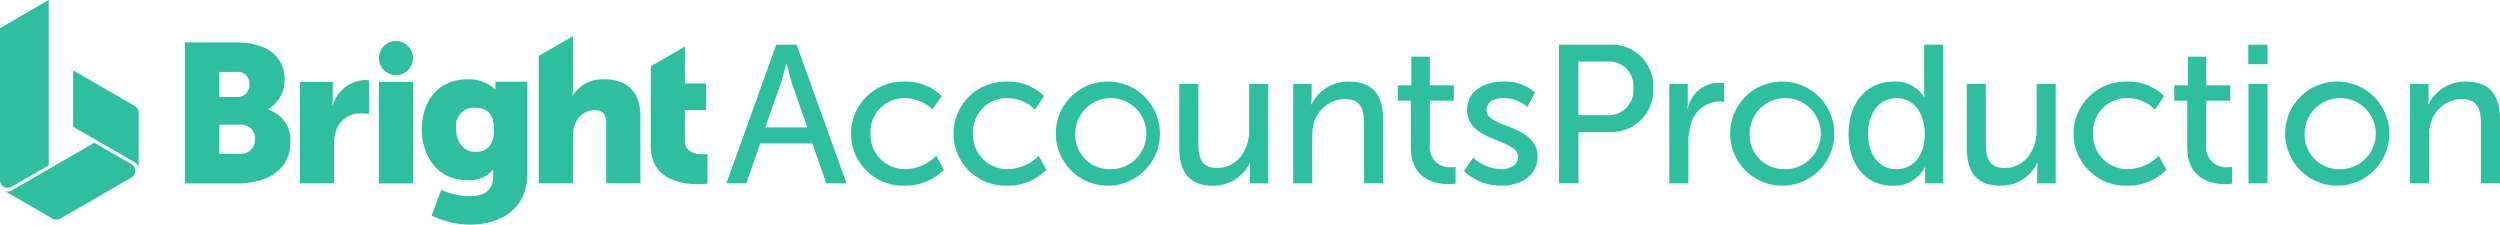 <?xml version="1.0" encoding="UTF-8"?>
<svg xmlns="http://www.w3.org/2000/svg" width="282.549" height="25.391" viewBox="0 0 282.549 25.391">
  <defs>
    <style>
      .bright-accounts {
        fill: #2ebf9e;
      }
    </style>
  </defs>
  <g id="BrightAccountsProduction_Logo_WO" transform="translate(-303.092 -363.73)">
    <g id="Group_89" data-name="Group 89" transform="translate(385.186 368.782)">
      <path id="Path_83" data-name="Path 83" class="bright-accounts" d="M682.785,397.663h-5.9l-1.553,4.5h-2.263L678.7,386.5h2.308l5.636,15.667h-2.285Zm-2.951-9.009s-.355,1.42-.621,2.219l-1.753,4.971h4.749l-1.731-4.971c-.266-.8-.6-2.219-.6-2.219Z" transform="translate(-673.066 -386.501)"></path>
      <path id="Path_84" data-name="Path 84" class="bright-accounts" d="M742.578,405.3a5.686,5.686,0,0,1,4.216,1.642l-1.021,1.509a4.548,4.548,0,0,0-3.107-1.287,3.825,3.825,0,0,0-3.906,3.994,3.889,3.889,0,0,0,3.972,4.039,5.089,5.089,0,0,0,3.462-1.509l.865,1.576a6.149,6.149,0,0,1-4.482,1.8,5.882,5.882,0,1,1,0-11.761Z" transform="translate(-722.474 -401.13)"></path>
      <path id="Path_85" data-name="Path 85" class="bright-accounts" d="M794.778,405.3a5.686,5.686,0,0,1,4.216,1.642l-1.021,1.509a4.548,4.548,0,0,0-3.107-1.287,3.825,3.825,0,0,0-3.906,3.994,3.889,3.889,0,0,0,3.972,4.039,5.089,5.089,0,0,0,3.462-1.509l.865,1.576a6.149,6.149,0,0,1-4.482,1.8,5.882,5.882,0,1,1,0-11.761Z" transform="translate(-763.092 -401.13)"></path>
      <path id="Path_86" data-name="Path 86" class="bright-accounts" d="M846.922,405.3a5.883,5.883,0,1,1-6.058,5.858A5.857,5.857,0,0,1,846.922,405.3Zm0,9.9a4.02,4.02,0,1,0-3.861-4.039A3.879,3.879,0,0,0,846.922,415.2Z" transform="translate(-803.631 -401.13)"></path>
      <path id="Path_87" data-name="Path 87" class="bright-accounts" d="M903.763,406.5h2.152v6.7c0,1.553.311,2.8,2.108,2.8,2.286,0,3.639-2.019,3.639-4.239V406.5h2.152v11.229h-2.086v-1.487a7.357,7.357,0,0,1,.044-.821h-.044A4.529,4.529,0,0,1,907.6,418c-2.53,0-3.839-1.331-3.839-4.3V406.5Z" transform="translate(-852.573 -402.064)"></path>
      <path id="Path_88" data-name="Path 88" class="bright-accounts" d="M961.762,405.568h2.086v1.487a7.865,7.865,0,0,1-.044.821h.044a4.571,4.571,0,0,1,4.216-2.574c2.641,0,3.861,1.442,3.861,4.3v7.19h-2.152v-6.7c0-1.576-.333-2.818-2.13-2.818a3.677,3.677,0,0,0-3.55,2.752,5.3,5.3,0,0,0-.178,1.509V416.8h-2.152V405.568Z" transform="translate(-897.703 -401.129)"></path>
      <path id="Path_89" data-name="Path 89" class="bright-accounts" d="M1016.526,397.572h-1.464v-1.731h1.531V392.6h2.086v3.24h2.707v1.731h-2.707v4.993a2.231,2.231,0,0,0,2.4,2.53,2.608,2.608,0,0,0,.51-.044v1.908a5.907,5.907,0,0,1-.754.044c-1.442,0-4.3-.444-4.3-4.194Z" transform="translate(-939.176 -391.247)"></path>
      <path id="Path_90" data-name="Path 90" class="bright-accounts" d="M1049.8,413.889a4.818,4.818,0,0,0,3.218,1.309c.932,0,1.864-.488,1.864-1.4,0-2.064-5.769-1.642-5.769-5.3,0-2.042,1.819-3.2,4.061-3.2a5.047,5.047,0,0,1,3.617,1.243l-.865,1.62a4.108,4.108,0,0,0-2.774-1c-.932,0-1.842.4-1.842,1.376,0,2.019,5.77,1.575,5.77,5.259,0,1.864-1.6,3.262-4.061,3.262a6.037,6.037,0,0,1-4.26-1.642Z" transform="translate(-965.398 -401.129)"></path>
      <path id="Path_91" data-name="Path 91" class="bright-accounts" d="M1097.161,386.5h5.725a4.677,4.677,0,0,1,4.926,4.9,4.73,4.73,0,0,1-4.926,4.971h-3.528v5.792h-2.2V386.5Zm5.37,7.966a2.827,2.827,0,0,0,3.04-3.062,2.77,2.77,0,0,0-3.018-3h-3.2v6.058Z" transform="translate(-1003.058 -386.5)"></path>
      <path id="Path_92" data-name="Path 92" class="bright-accounts" d="M1153.361,406.034h2.086v1.953a8.041,8.041,0,0,1-.044.843h.044a3.6,3.6,0,0,1,4.105-2.885v2.13a3.1,3.1,0,0,0-.621-.067,3.406,3.406,0,0,0-3.151,2.641,6.824,6.824,0,0,0-.266,2.02v4.593h-2.152Z" transform="translate(-1046.788 -401.596)"></path>
      <path id="Path_93" data-name="Path 93" class="bright-accounts" d="M1190.419,405.3a5.883,5.883,0,1,1-6.058,5.858A5.857,5.857,0,0,1,1190.419,405.3Zm0,9.9a4.02,4.02,0,1,0-3.861-4.039A3.879,3.879,0,0,0,1190.419,415.2Z" transform="translate(-1070.909 -401.13)"></path>
      <path id="Path_94" data-name="Path 94" class="bright-accounts" d="M1249.742,390.672a3.738,3.738,0,0,1,3.462,1.775h.044a6.363,6.363,0,0,1-.044-.754V386.5h2.152v15.667h-2.041V401.1c0-.444.022-.754.022-.754h-.044a3.934,3.934,0,0,1-3.684,2.086c-3.04,0-4.949-2.4-4.949-5.881C1244.661,392.98,1246.769,390.672,1249.742,390.672Zm.289,9.9c1.664,0,3.24-1.176,3.24-4.039,0-2-1.043-3.994-3.173-3.994-1.775,0-3.24,1.465-3.24,4.016C1246.858,398.994,1248.167,400.569,1250.031,400.569Z" transform="translate(-1117.829 -386.5)"></path>
      <path id="Path_95" data-name="Path 95" class="bright-accounts" d="M1304.86,406.5h2.152v6.7c0,1.553.31,2.8,2.108,2.8,2.286,0,3.639-2.019,3.639-4.239V406.5h2.152v11.229h-2.086v-1.487a7.337,7.337,0,0,1,.044-.821h-.044A4.529,4.529,0,0,1,1308.7,418c-2.53,0-3.839-1.331-3.839-4.3V406.5Z" transform="translate(-1164.671 -402.064)"></path>
      <path id="Path_96" data-name="Path 96" class="bright-accounts" d="M1365.272,405.3a5.687,5.687,0,0,1,4.217,1.642l-1.021,1.509a4.547,4.547,0,0,0-3.107-1.287,3.825,3.825,0,0,0-3.906,3.994,3.889,3.889,0,0,0,3.972,4.039,5.088,5.088,0,0,0,3.462-1.509l.865,1.576a6.15,6.15,0,0,1-4.483,1.8,5.882,5.882,0,1,1,0-11.761Z" transform="translate(-1206.998 -401.13)"></path>
      <path id="Path_97" data-name="Path 97" class="bright-accounts" d="M1412.023,397.572h-1.464v-1.731h1.531V392.6h2.086v3.24h2.707v1.731h-2.707v4.993a2.231,2.231,0,0,0,2.4,2.53,2.609,2.609,0,0,0,.51-.044v1.908a5.91,5.91,0,0,1-.755.044c-1.442,0-4.3-.444-4.3-4.194Z" transform="translate(-1246.916 -391.247)"></path>
      <path id="Path_98" data-name="Path 98" class="bright-accounts" d="M1448.257,386.5h2.175v2.2h-2.175Zm.022,4.438h2.152v11.229h-2.152Z" transform="translate(-1276.249 -386.5)"></path>
      <path id="Path_99" data-name="Path 99" class="bright-accounts" d="M1473.115,405.3a5.883,5.883,0,1,1-6.058,5.858A5.857,5.857,0,0,1,1473.115,405.3Zm0,9.9a4.02,4.02,0,1,0-3.861-4.039A3.879,3.879,0,0,0,1473.115,415.2Z" transform="translate(-1290.878 -401.13)"></path>
      <path id="Path_100" data-name="Path 100" class="bright-accounts" d="M1530.656,405.568h2.086v1.487a7.887,7.887,0,0,1-.044.821h.044a4.571,4.571,0,0,1,4.216-2.574c2.641,0,3.861,1.442,3.861,4.3v7.19h-2.153v-6.7c0-1.576-.333-2.818-2.13-2.818a3.677,3.677,0,0,0-3.551,2.752,5.3,5.3,0,0,0-.178,1.509V416.8h-2.152V405.568Z" transform="translate(-1340.365 -401.129)"></path>
    </g>
    <g id="Group_90" data-name="Group 90" transform="translate(323.973 367.815)">
      <path id="Path_101" data-name="Path 101" class="bright-accounts" d="M403.434,397.922a1.586,1.586,0,0,0,1.7-1.668,1.532,1.532,0,0,0-1.668-1.628H401.1v3.3ZM403.1,391.5a1.346,1.346,0,0,0,1.4-1.47,1.3,1.3,0,0,0-1.47-1.362h-1.934V391.5Zm-5.9-6.168h5.862c3.187,0,5.418,1.431,5.418,4.164a3.877,3.877,0,0,1-1.845,3.385v.049a3.572,3.572,0,0,1,2.5,3.592c0,3.473-2.9,4.747-6.059,4.747h-5.862V385.33Z" transform="translate(-397.197 -384.623)"></path>
      <path id="Path_102" data-name="Path 102" class="bright-accounts" d="M455.9,404.705h3.7v1.934a5.52,5.52,0,0,1-.049.71h.049a3.982,3.982,0,0,1,3.651-2.852,2.276,2.276,0,0,1,.444.049v3.789a4.026,4.026,0,0,0-.78-.069,2.884,2.884,0,0,0-2.961,2,5.086,5.086,0,0,0-.2,1.559v4.342H455.9Z" transform="translate(-442.875 -399.537)"></path>
      <rect id="Rectangle_324" data-name="Rectangle 324" class="bright-accounts" width="3.858" height="11.477" transform="translate(21.937 5.168)"></rect>
      <path id="Path_103" data-name="Path 103" class="bright-accounts" d="M499.953,386.557a1.924,1.924,0,1,0-1.924,1.924,1.92,1.92,0,0,0,1.924-1.924" transform="translate(-474.158 -384.08)"></path>
      <path id="Path_104" data-name="Path 104" class="bright-accounts" d="M526.1,409.831c0-2.033-1.066-2.477-2.23-2.477a2.025,2.025,0,0,0-2.053,2.3c0,1.431.671,2.694,2.211,2.694,1.006.01,2.072-.5,2.072-2.517m-2.743,7.539c1.381,0,2.654-.513,2.654-2.21v-.375c0-.138.02-.424.02-.424h-.049a3.426,3.426,0,0,1-2.872,1.2c-3.454,0-5.171-2.832-5.171-5.773,0-2.921,1.667-5.635,5.151-5.635a4.352,4.352,0,0,1,3.118,1.115h.069a2.185,2.185,0,0,1-.02-.266v-.582h3.612v10.43c0,4.194-3.345,5.723-6.483,5.723a10.093,10.093,0,0,1-4.342-1.026l1.1-2.921a7.642,7.642,0,0,0,3.217.74" transform="translate(-491.15 -399.272)"></path>
      <path id="Path_105" data-name="Path 105" class="bright-accounts" d="M584.853,387.017a3.952,3.952,0,0,0-3.5,1.826h-.05a8.9,8.9,0,0,0,.05-.977v-5.723l-3.858,2.23v14.4h3.858v-5.082a4.653,4.653,0,0,1,.2-1.471,2.318,2.318,0,0,1,2.3-1.7c.849,0,1.273.444,1.273,1.52v6.73h3.859v-7.441c0-3.236-1.806-4.312-4.125-4.312" transform="translate(-537.485 -382.142)"></path>
      <path id="Path_106" data-name="Path 106" class="bright-accounts" d="M640.46,399.646c-.74,0-2.053-.178-2.053-1.47v-3.523h2.408v-3.01h-2.408v-4.164l-3.858,2.23v8.98c0,3.859,3.543,4.342,5.368,4.342a7.181,7.181,0,0,0,1.046-.069v-3.345a3.357,3.357,0,0,1-.5.03" transform="translate(-581.883 -386.295)"></path>
    </g>
    <path id="Path_107" data-name="Path 107" class="bright-accounts" d="M303.092,384.088a.84.84,0,0,0,.434.75.855.855,0,0,0,.868,0l4.2-2.427V363.73l-5.506,3.187Z" transform="translate(0)"></path>
    <path id="Path_108" data-name="Path 108" class="bright-accounts" d="M305.049,441.843a.855.855,0,0,0,.868,0l9.355-5.4,4.2,2.428a.872.872,0,0,1,.434.75.86.86,0,0,1-.434.75l-8.052,4.648a.855.855,0,0,1-.869,0Z" transform="translate(-1.523 -56.58)"></path>
    <path id="Path_109" data-name="Path 109" class="bright-accounts" d="M340.36,405.95l6.967,4.016a.872.872,0,0,1,.434.75v-6.365a.861.861,0,0,0-.434-.75l-6.967-4.026Z" transform="translate(-28.999 -27.891)"></path>
  </g>
</svg>
